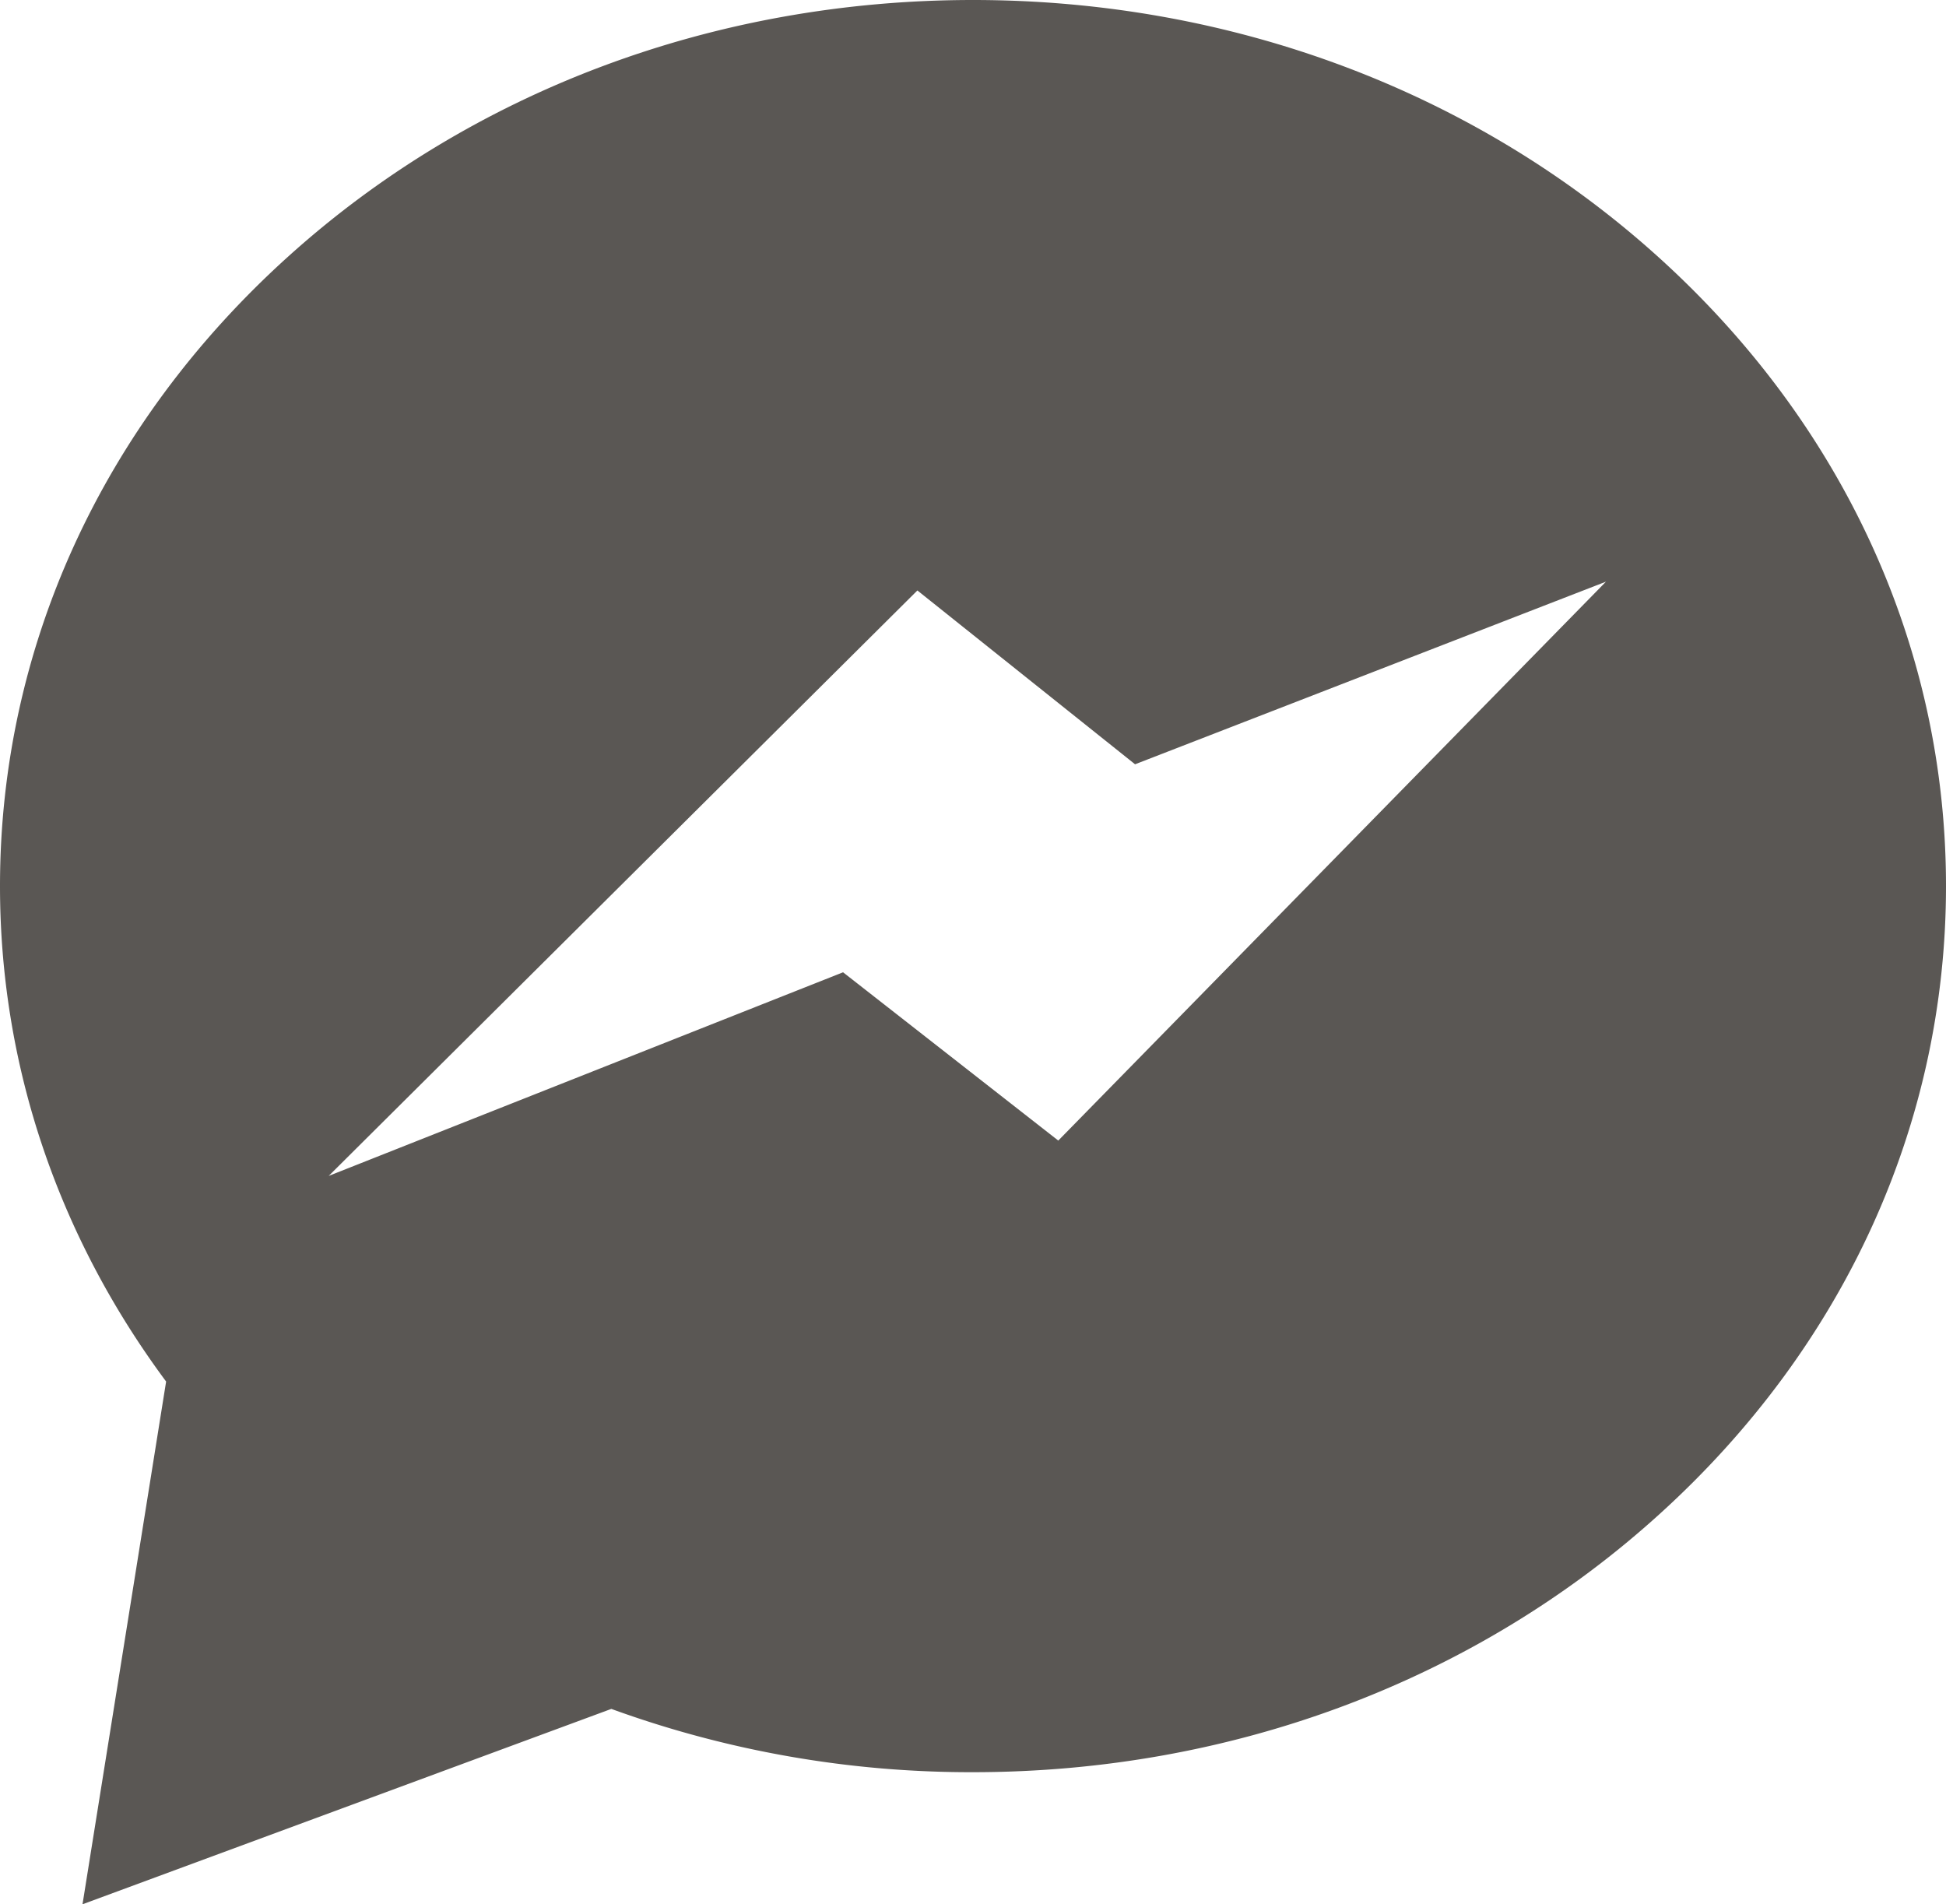 <svg xmlns="http://www.w3.org/2000/svg" viewBox="0 0 639.38 625.66"><defs><style>.cls-1{fill:#5a5754;}</style></defs><g id="Layer_2" data-name="Layer 2"><g id="Layer_1-2" data-name="Layer 1"><path class="cls-1" d="M545.07,84.63C484.77,30.05,404.73,0,319.69,0S154.61,30.05,94.31,84.63C33.49,139.67,0,213,0,291.13c0,58.52,18.84,114.63,54.58,162.78L27.11,625.66l173.75-64.19a345.13,345.13,0,0,0,118.83,20.79c85,0,165.08-30,225.38-84.63,60.81-55,94.31-128.38,94.31-206.5S605.88,139.67,545.07,84.63ZM347.71,374.74,277,319.45l-169,66.9L301.42,194l71.52,57.11,154.72-60Z"/></g></g></svg>